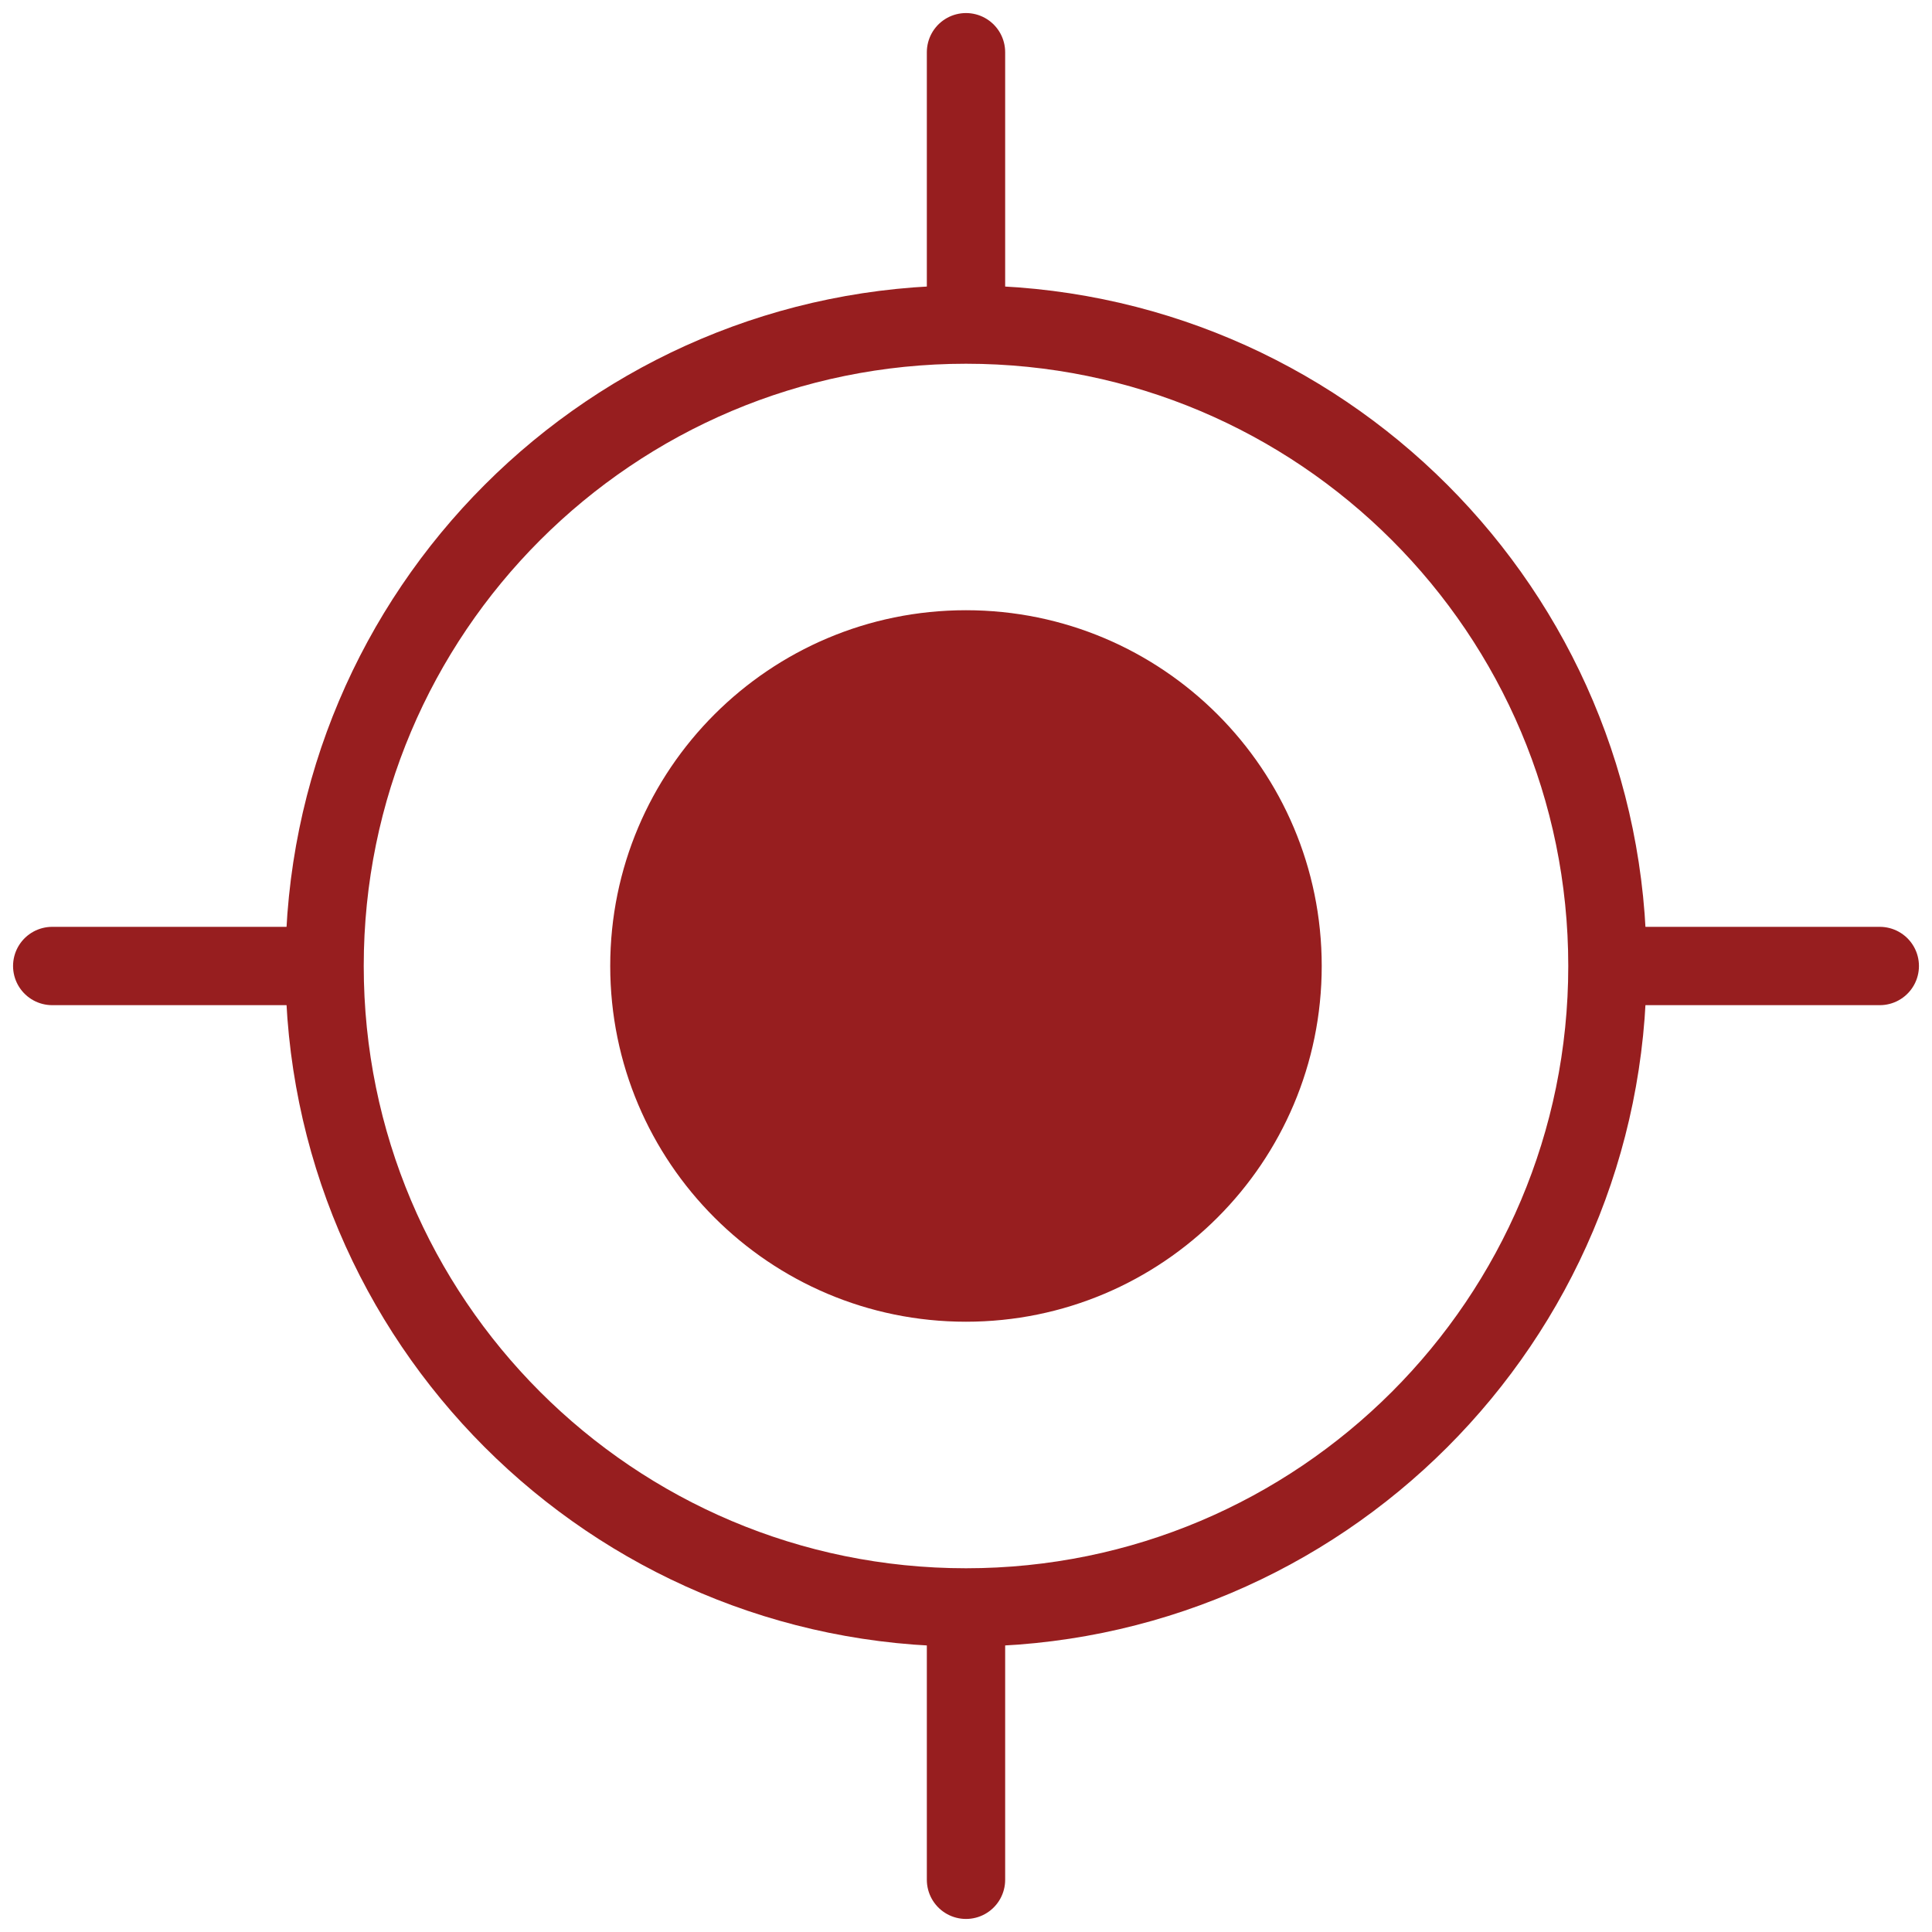 <svg width="74" height="74" viewBox="0 0 74 74" fill="none" xmlns="http://www.w3.org/2000/svg">
<path d="M37 61.568C50.568 61.568 61.568 50.568 61.568 37C61.568 23.431 50.568 12.432 37 12.432C23.431 12.432 12.432 23.431 12.432 37C12.432 50.568 23.431 61.568 37 61.568Z" stroke="#971E1F" stroke-width="3" stroke-linecap="square"/>
<path d="M36.999 43.141C40.392 43.141 43.141 40.392 43.141 36.999C43.141 33.607 40.392 30.857 36.999 30.857C33.607 30.857 30.857 33.607 30.857 36.999C30.857 40.392 33.607 43.141 36.999 43.141Z" fill="#971E1F"/>
<path d="M36.999 50.625C44.524 50.625 50.625 44.524 50.625 36.999C50.625 29.474 44.524 23.373 36.999 23.373C29.474 23.373 23.373 29.474 23.373 36.999C23.373 44.524 29.474 50.625 36.999 50.625Z" fill="#971E1F"/>
<path d="M37 2V11.655M37 62.494V72M72 37H62.237M12.291 37H2" stroke="#971E1F" stroke-width="3" stroke-linecap="round"/>
</svg>
